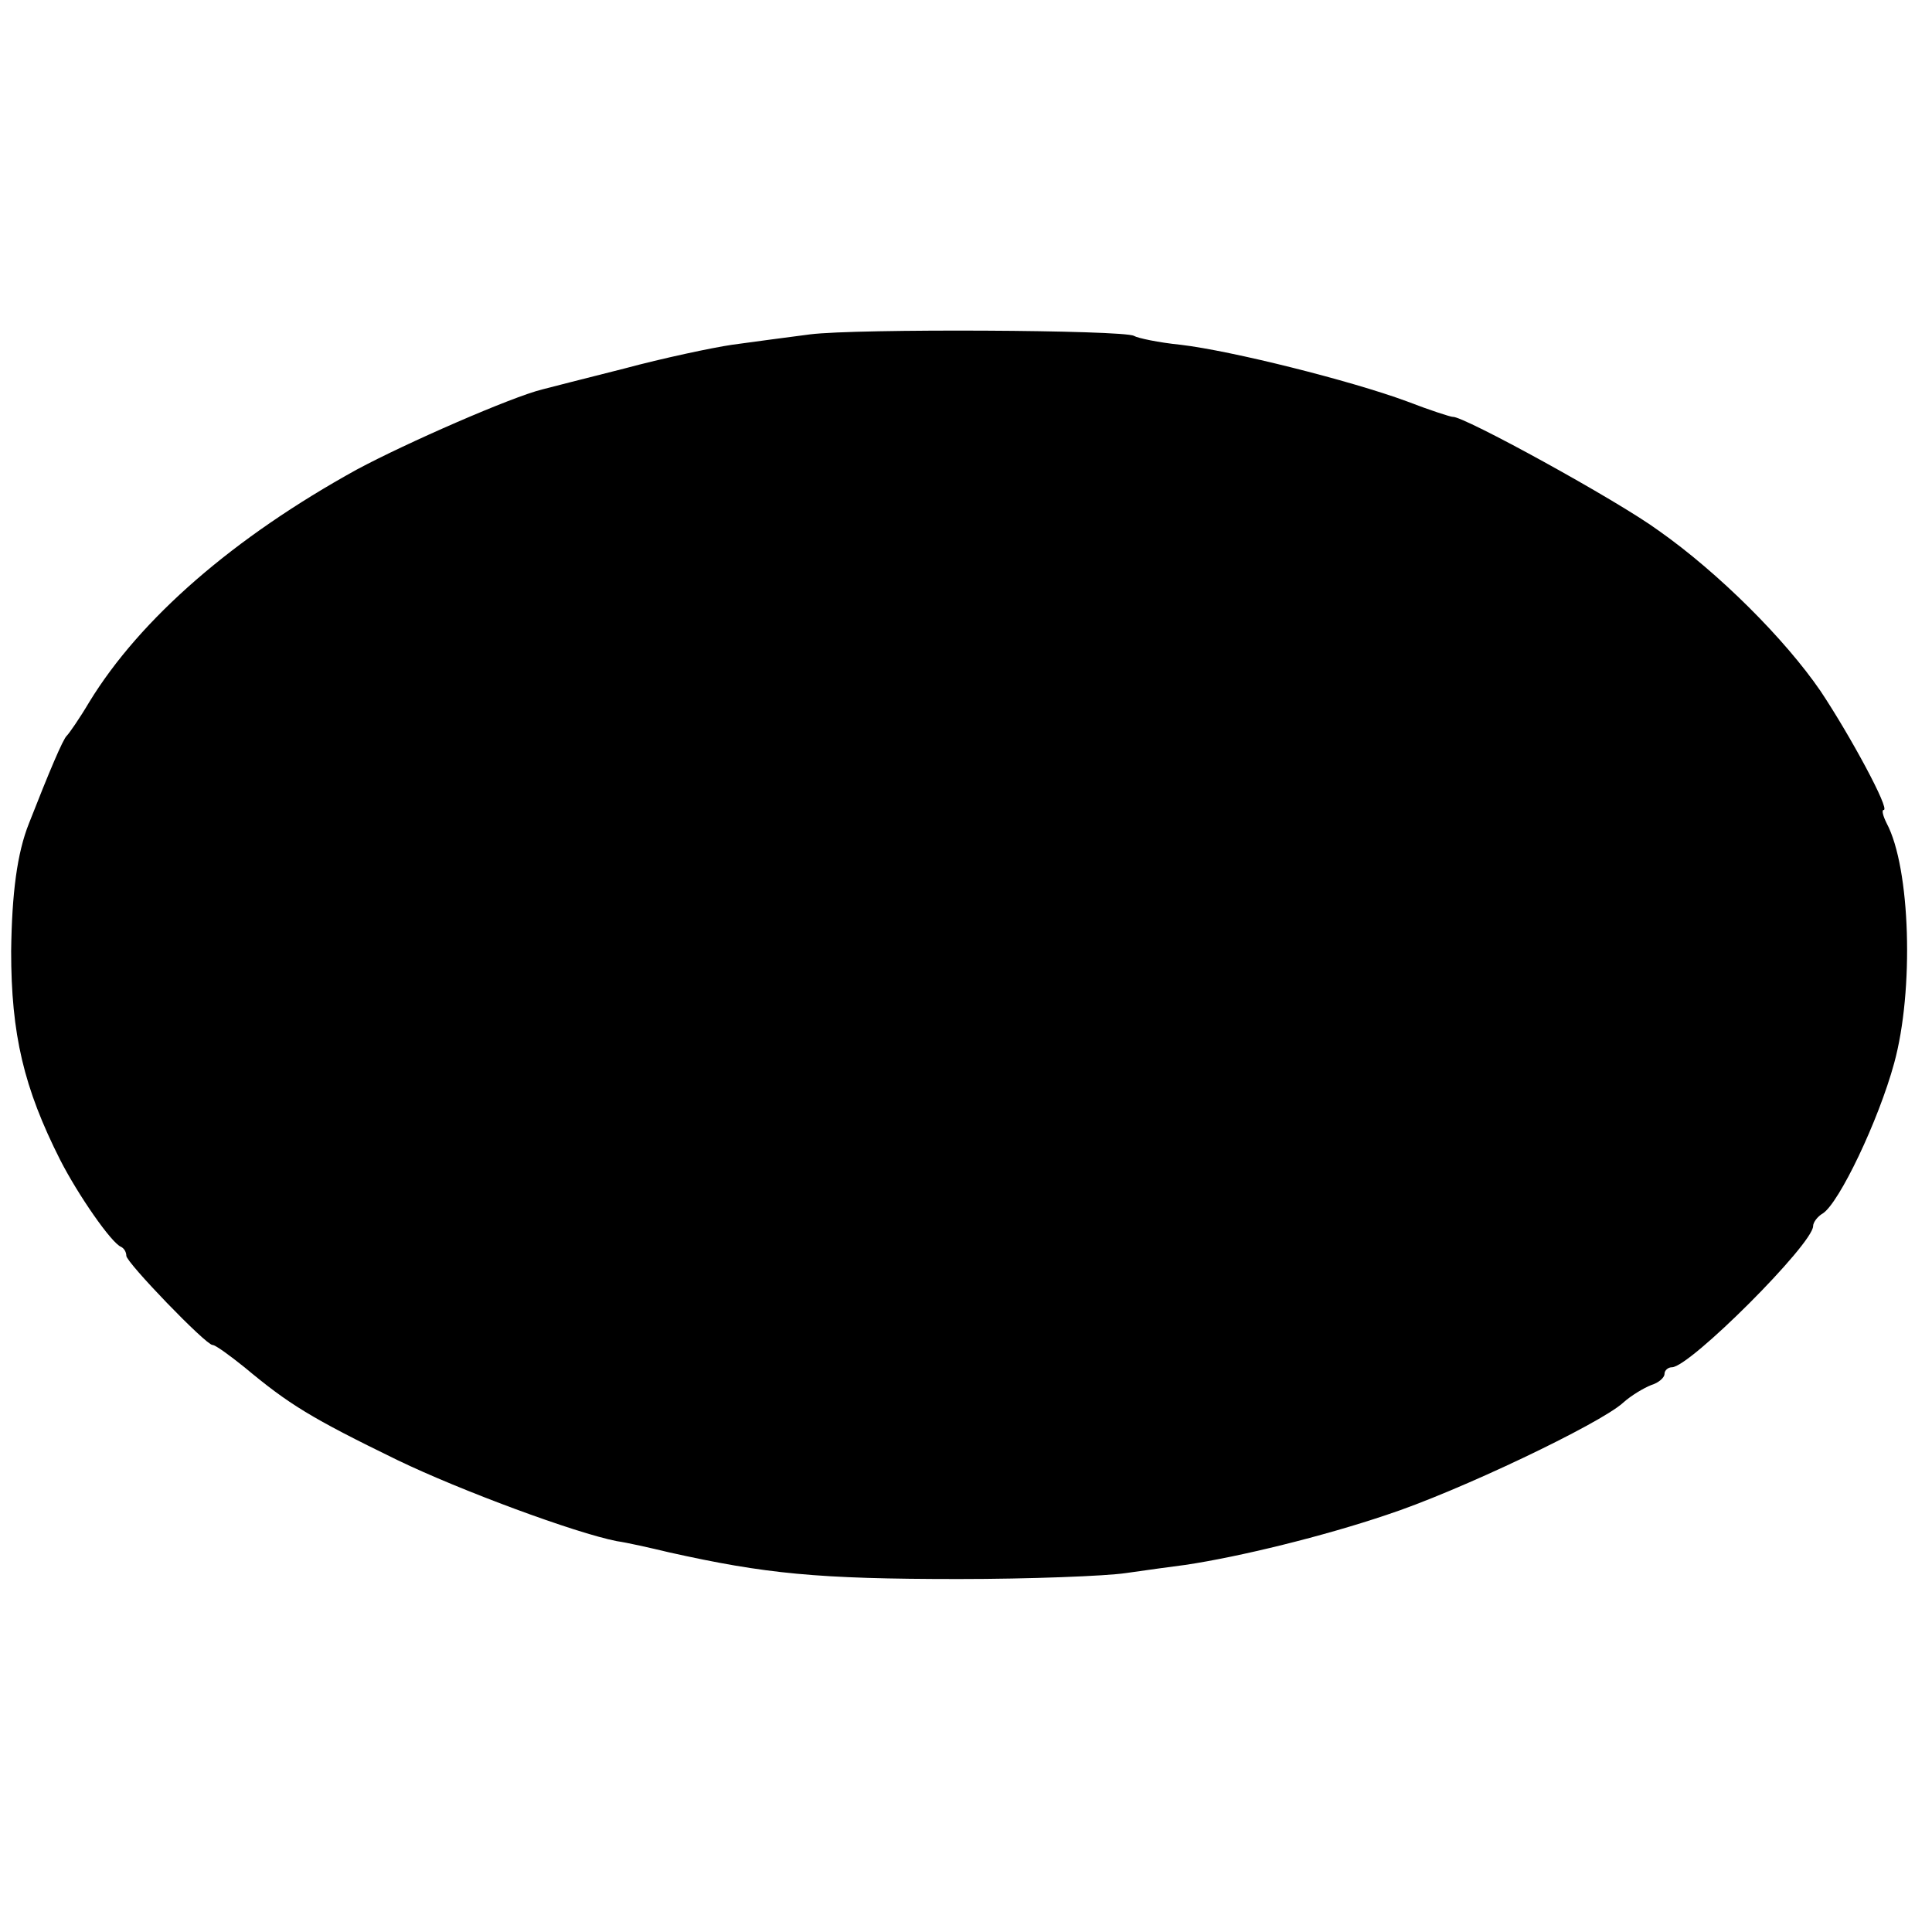 <?xml version="1.0" standalone="no"?>
<!DOCTYPE svg PUBLIC "-//W3C//DTD SVG 20010904//EN"
 "http://www.w3.org/TR/2001/REC-SVG-20010904/DTD/svg10.dtd">
<svg version="1.0" xmlns="http://www.w3.org/2000/svg"
 width="260pt" height="260pt" viewBox="0 0 260 260"
 preserveAspectRatio="xMidYMid meet">
<g transform="translate(0,260) scale(0.1,-0.1)"
fill="#000000" stroke="none">
<path d="M1090 2150 c-30 -4 -77 -10 -105 -14 -27 -4 -93 -18 -145 -32 -52
-13 -102 -26 -110 -28 -41 -10 -183 -72 -250 -108 -165 -91 -291 -200 -360
-313 -13 -22 -27 -42 -30 -45 -5 -4 -24 -49 -51 -118 -16 -40 -23 -94 -24
-172 0 -112 17 -184 66 -281 24 -47 69 -112 82 -117 4 -2 7 -7 7 -12 0 -9 107
-120 116 -120 4 0 23 -14 43 -30 60 -50 89 -68 206 -125 85 -41 239 -98 295
-109 14 -2 45 -9 70 -15 130 -29 200 -36 390 -36 96 0 198 4 225 8 28 4 64 9
80 11 74 11 187 39 270 67 98 32 288 123 319 151 11 10 28 20 38 24 10 3 18
10 18 15 0 5 5 9 10 9 24 0 190 166 190 190 0 5 6 13 13 17 22 14 75 125 96
202 27 98 22 263 -10 323 -5 10 -7 18 -4 18 9 0 -45 100 -85 160 -48 70 -137
159 -218 216 -56 41 -264 155 -277 153 -3 0 -31 9 -62 21 -76 28 -236 68 -304
76 -30 3 -58 9 -63 12 -14 8 -373 10 -436 2z"/>
</g>
</svg>

